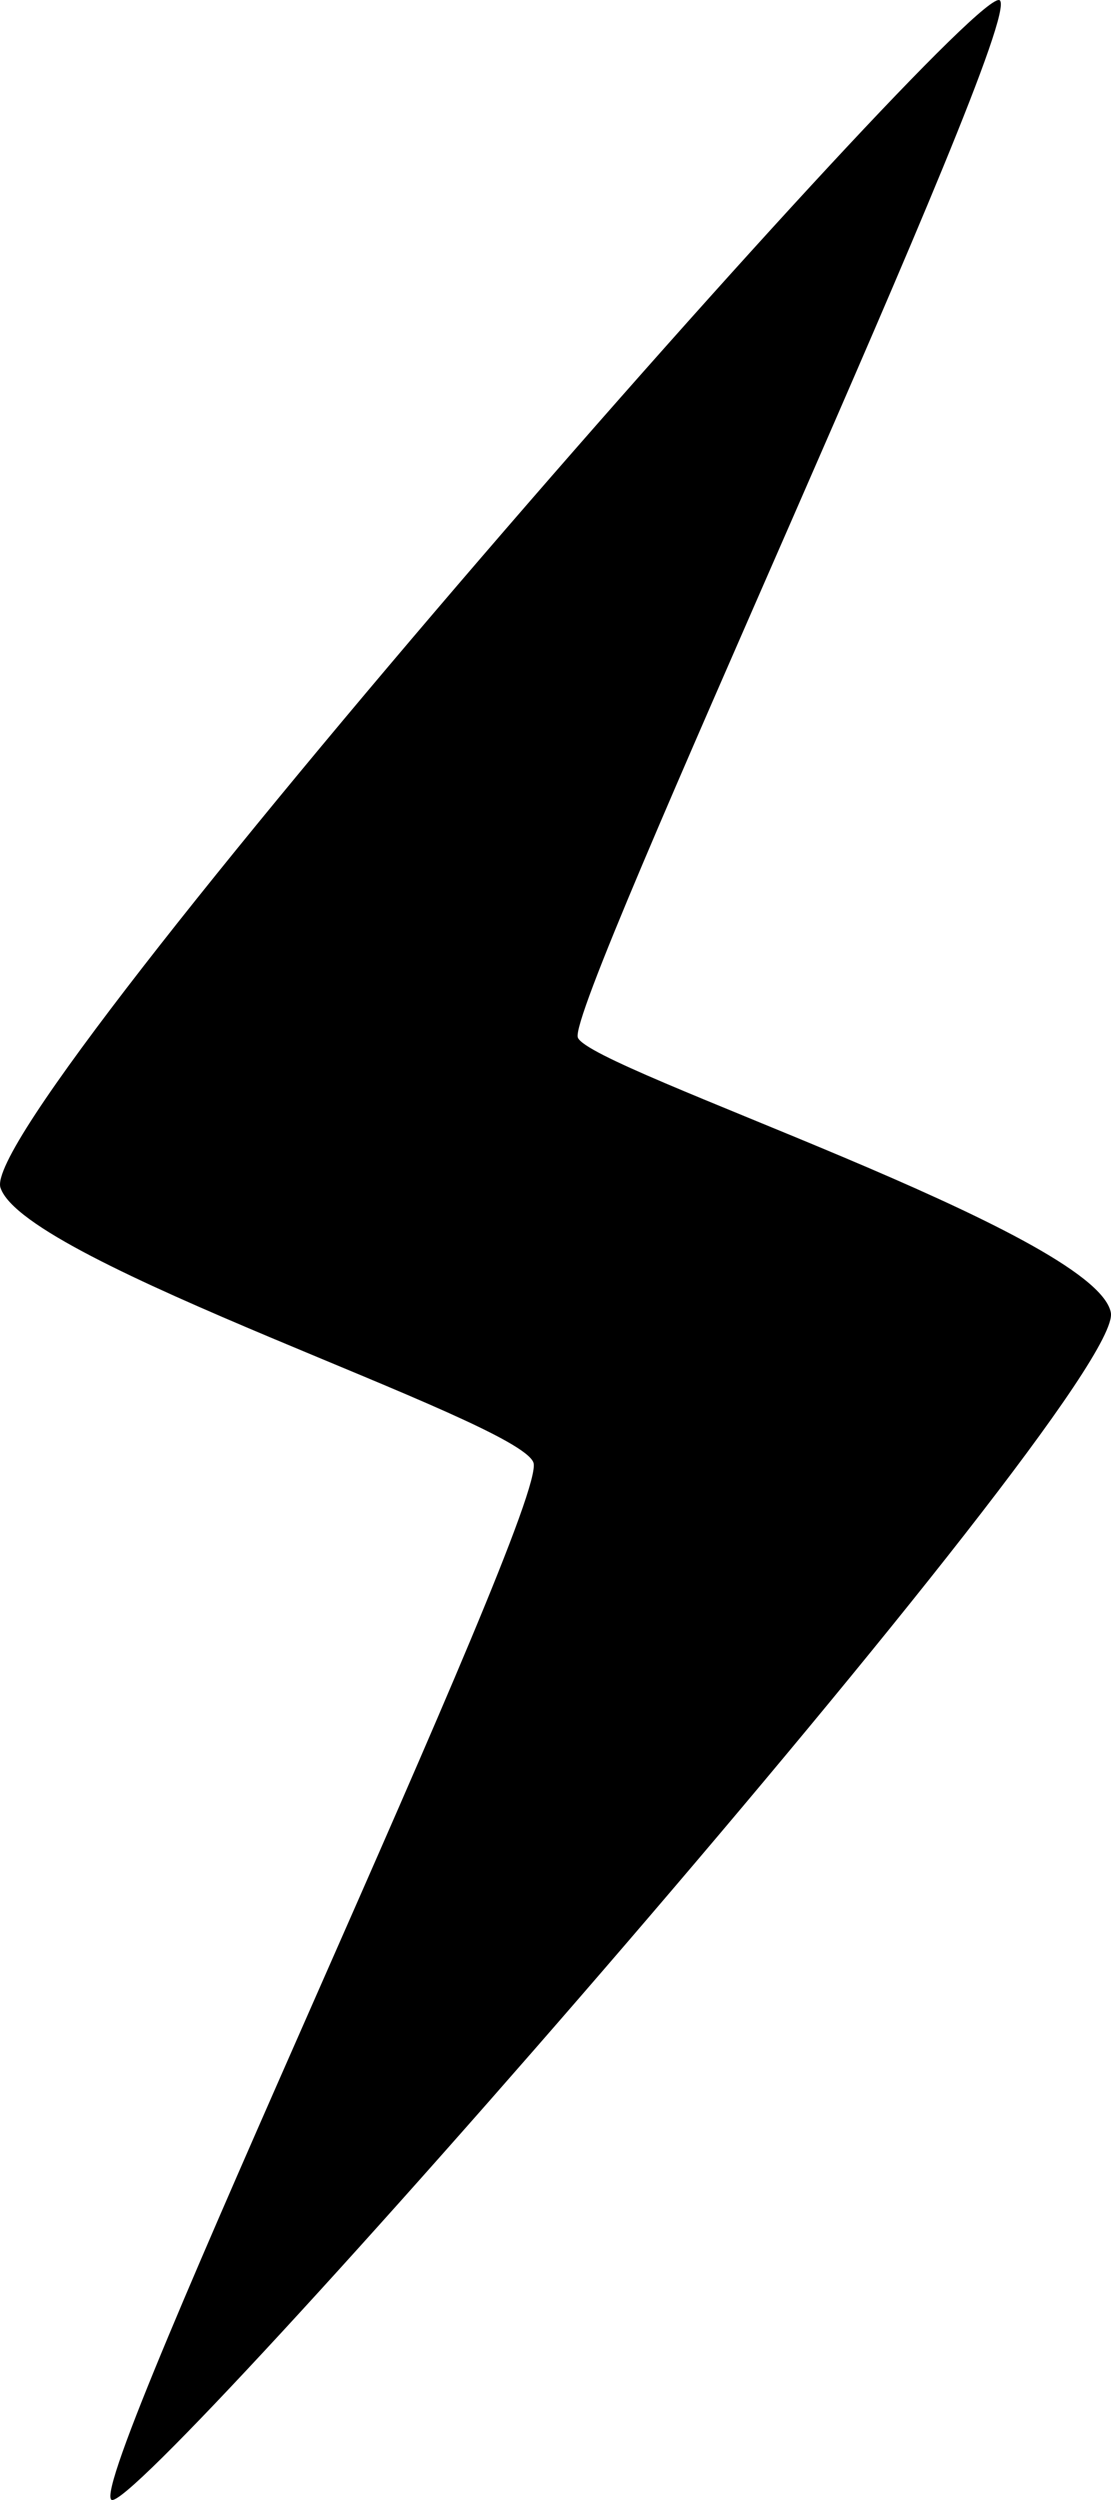 <?xml version="1.0" encoding="iso-8859-1"?>
<!-- Generator: Adobe Illustrator 16.0.0, SVG Export Plug-In . SVG Version: 6.00 Build 0)  -->
<!DOCTYPE svg PUBLIC "-//W3C//DTD SVG 1.1//EN" "http://www.w3.org/Graphics/SVG/1.1/DTD/svg11.dtd">
<svg version="1.1" id="Capa_1" xmlns="http://www.w3.org/2000/svg" xmlns:xlink="http://www.w3.org/1999/xlink" x="0px" y="0px"
	 width="40px" height="90px" viewBox="0 0 40 90" style="enable-background:new 0 0 40 90;" xml:space="preserve">
<g>
	<path d="M4.014,89.993C3.045,89.362,19.782,54.192,19.205,52.65c-0.577-1.541-18.322-7.184-19.189-9.897
		c-0.867-2.715,35.037-43.528,35.98-42.741c0.941,0.787-15.646,36.192-15.191,37.342c0.453,1.15,18.641,7.028,19.189,9.898
		S4.982,90.624,4.014,89.993z"/>
</g>
<g>
</g>
<g>
</g>
<g>
</g>
<g>
</g>
<g>
</g>
<g>
</g>
<g>
</g>
<g>
</g>
<g>
</g>
<g>
</g>
<g>
</g>
<g>
</g>
<g>
</g>
<g>
</g>
<g>
</g>
</svg>
